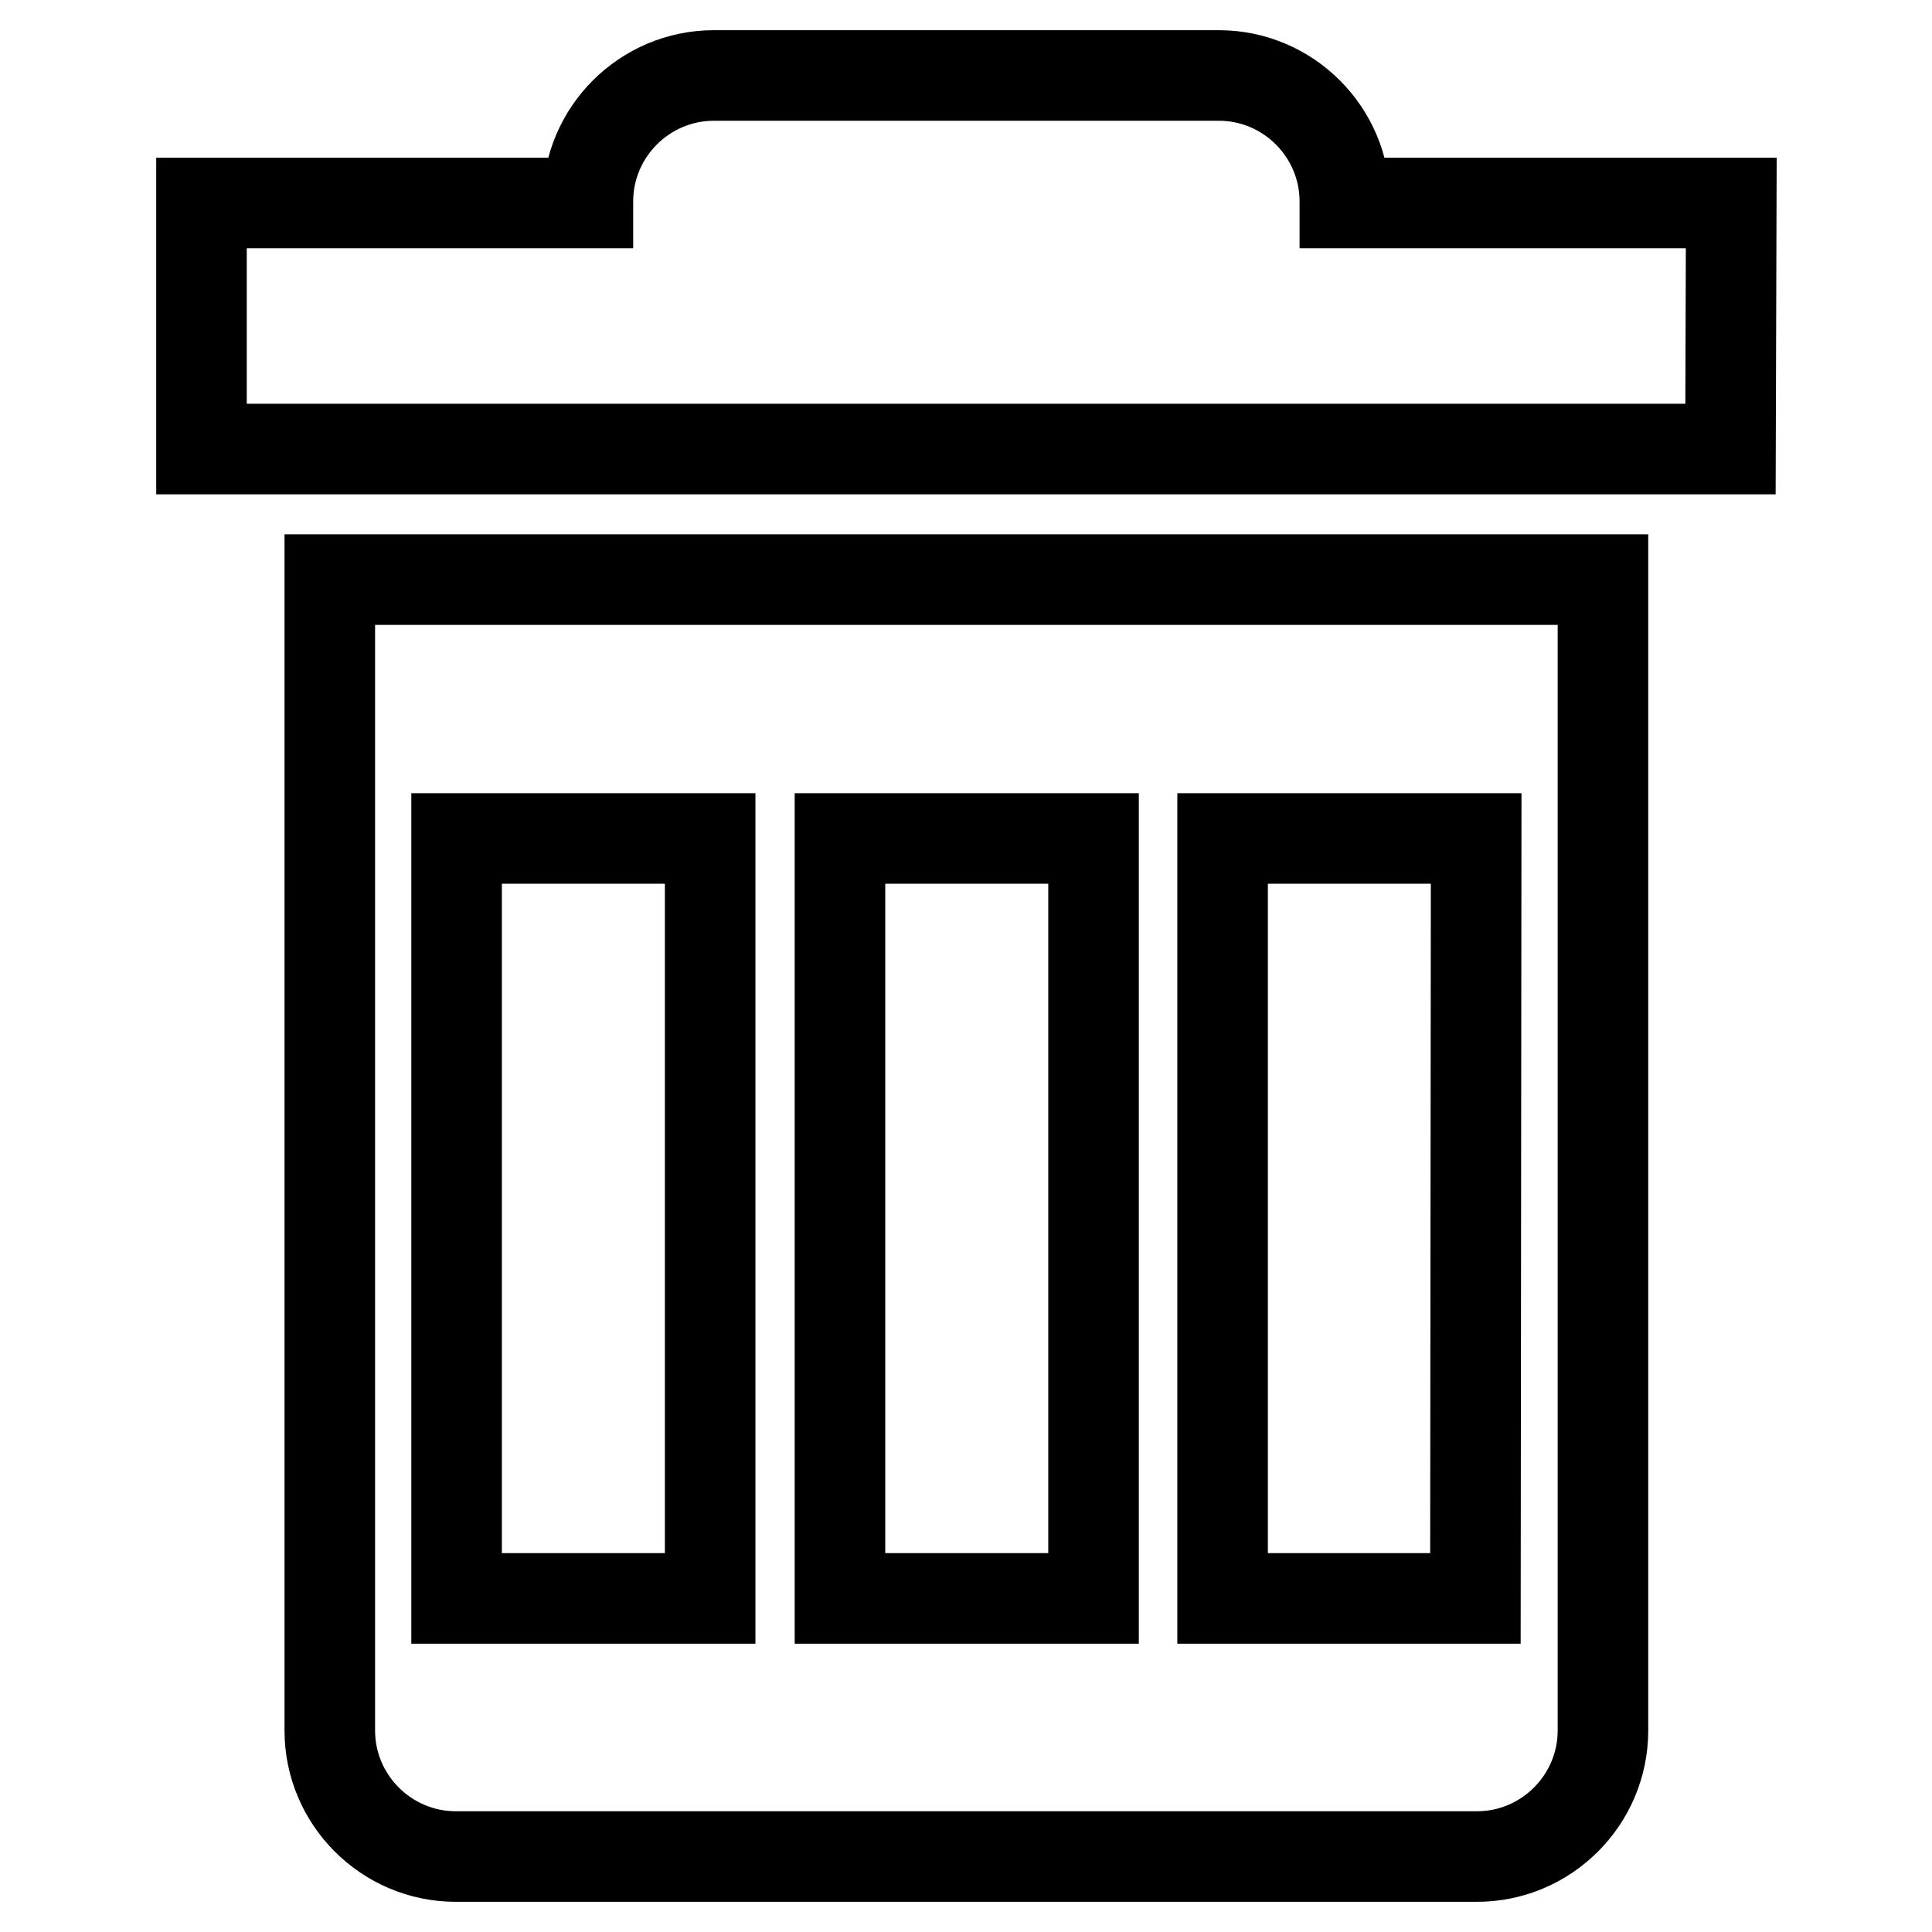 <?xml version="1.0" encoding="utf-8"?>
<!-- Svg Vector Icons : http://www.onlinewebfonts.com/icon -->
<!DOCTYPE svg PUBLIC "-//W3C//DTD SVG 1.1//EN" "http://www.w3.org/Graphics/SVG/1.1/DTD/svg11.dtd">
<svg version="1.1" xmlns="http://www.w3.org/2000/svg" xmlns:xlink="http://www.w3.org/1999/xlink" x="0px" y="0px" viewBox="0 0 256 256" enable-background="new 0 0 256 256" xml:space="preserve">
<g> <path stroke-width="12" fill-opacity="0" stroke="#000000"  d="M43.7,76.8v152.5c0,9.2,7.5,16.7,16.7,16.7h135.3c9.2,0,16.7-7.5,16.7-16.7V76.8H43.7z M94.1,211.8H60.5 V111.1h33.6L94.1,211.8L94.1,211.8z M144.9,211.8h-33.6V111.1h33.6V211.8z M195.5,211.8h-33.5V111.1h33.6L195.5,211.8L195.5,211.8z  M229.3,59.5H26.7V26.9h51.2v-0.2c0-9.2,7.5-16.7,16.7-16.7h66.9c9.2,0,16.7,7.5,16.7,16.7v0.2h51.2L229.3,59.5L229.3,59.5z"/></g>
</svg>